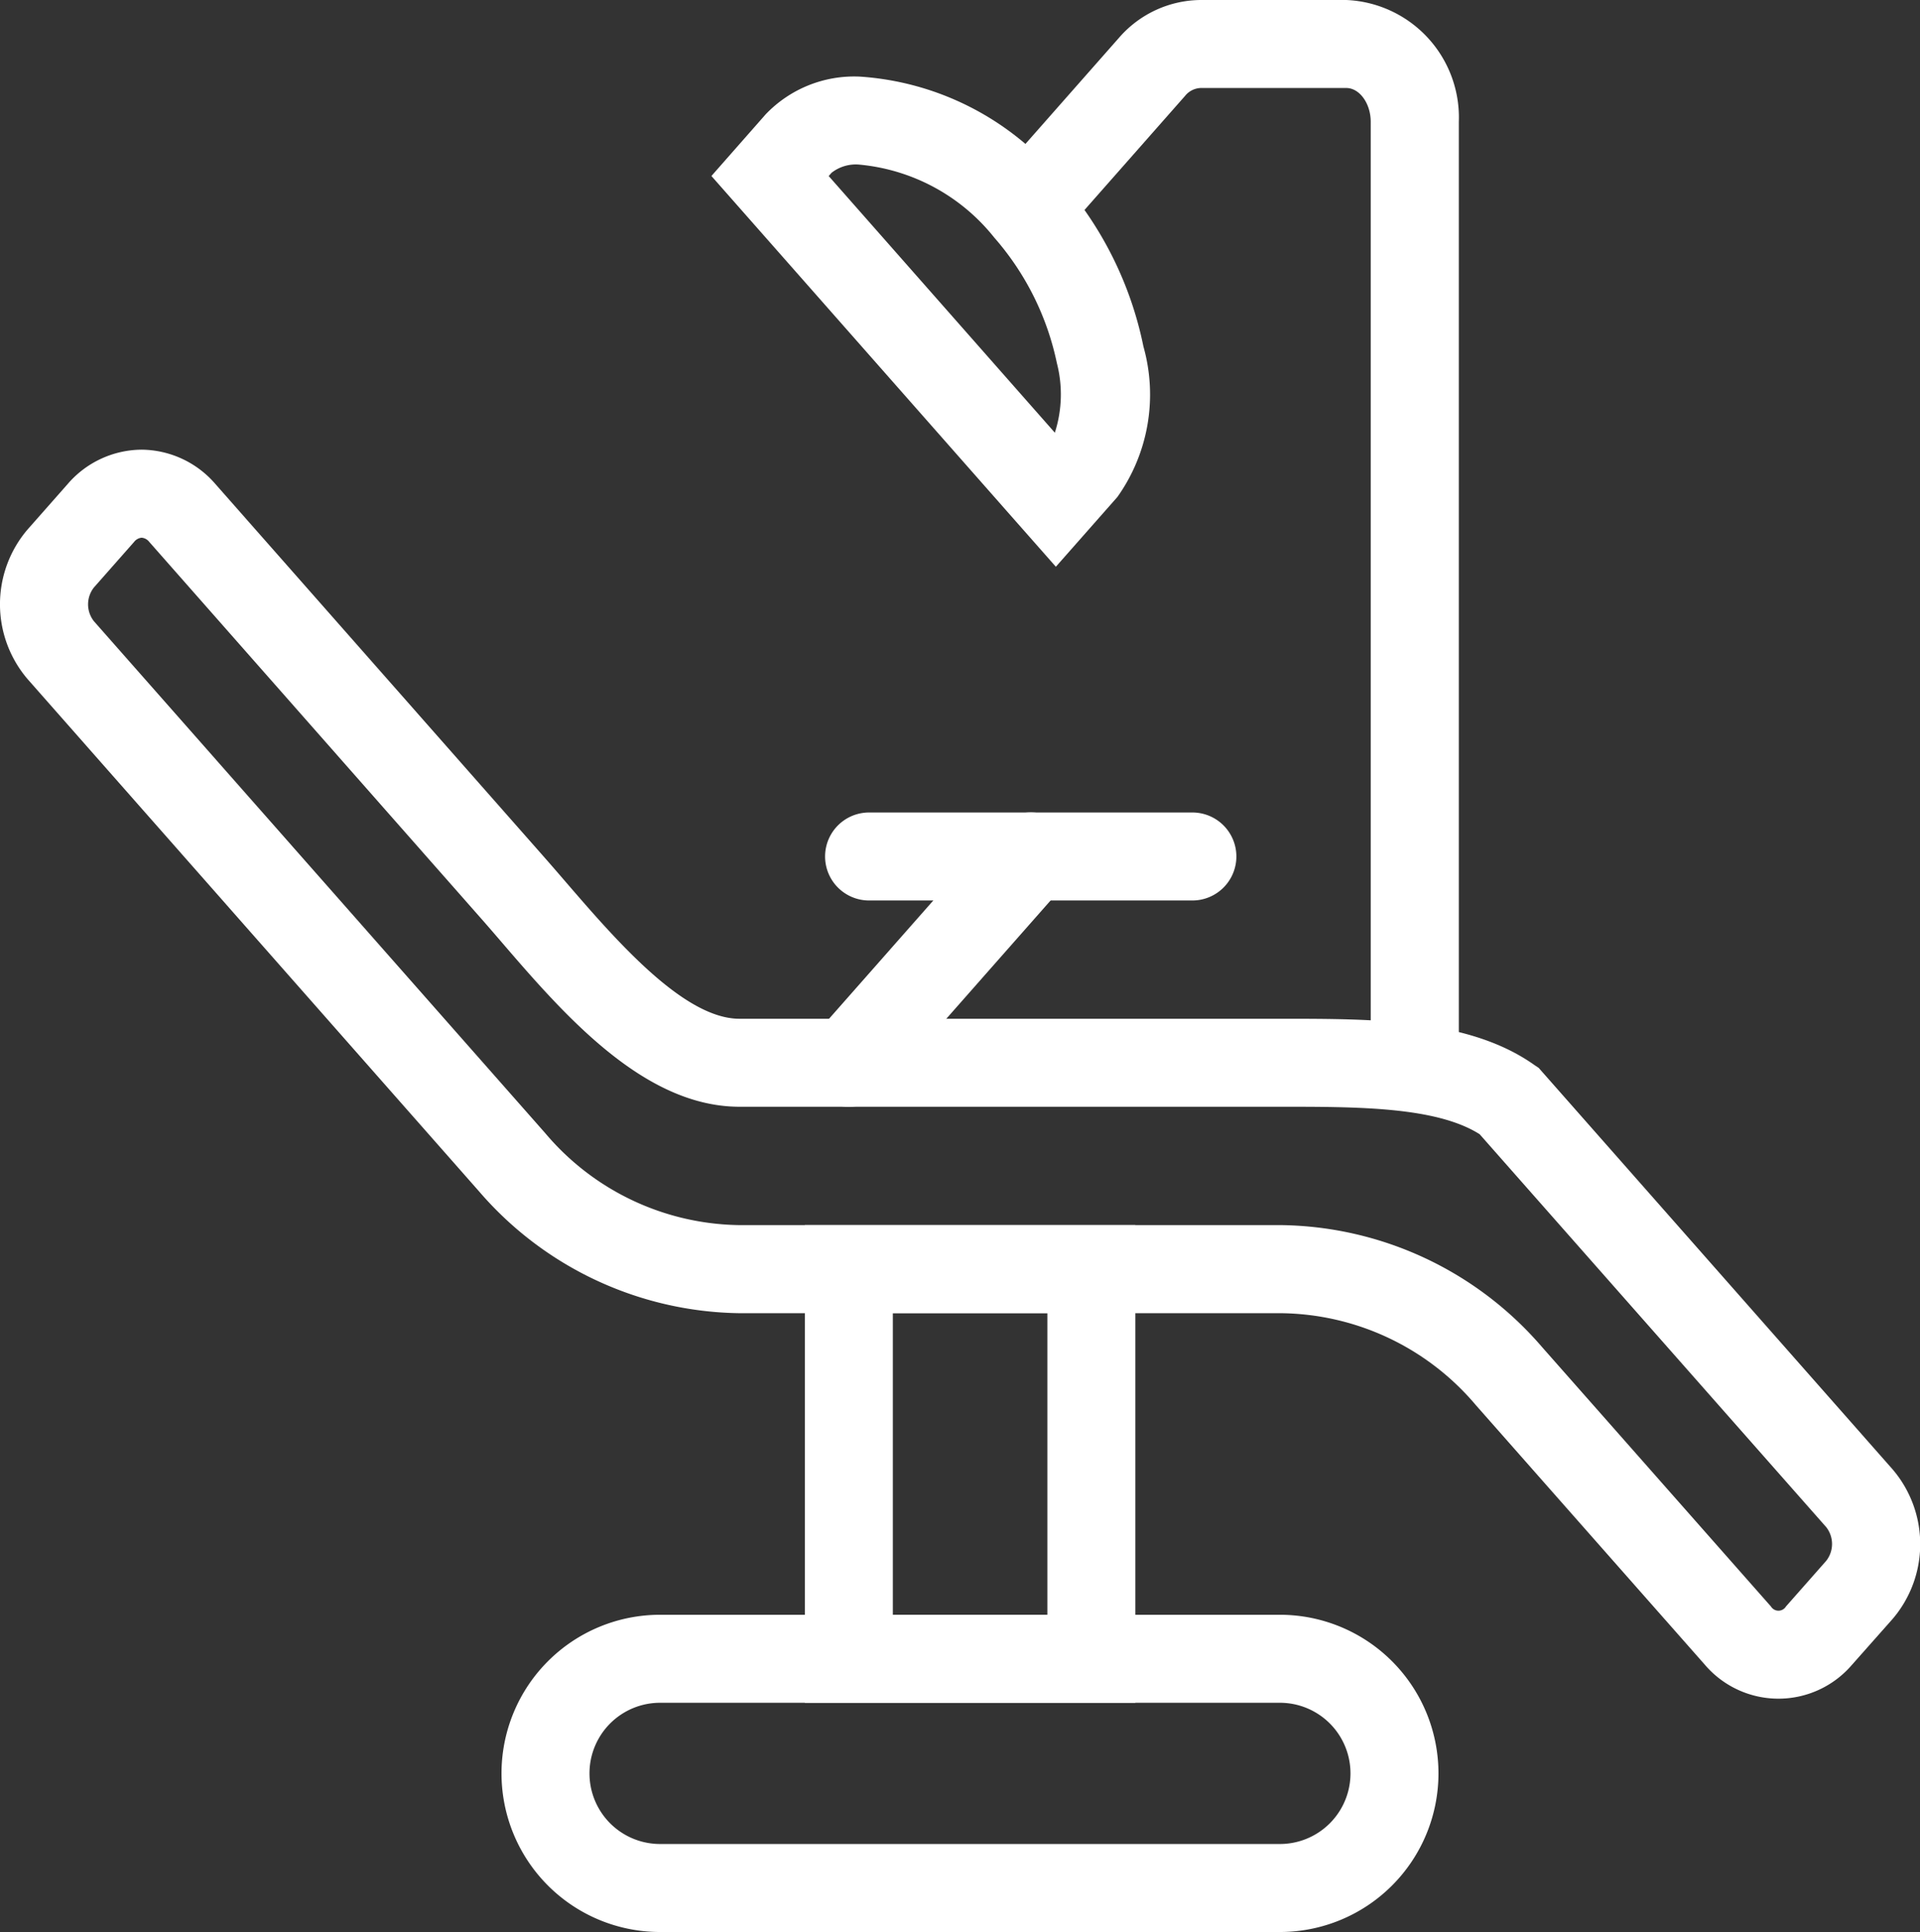 <svg xmlns="http://www.w3.org/2000/svg" width="43.648" height="43.91" viewBox="0 0 43.648 43.91"><rect x="0" y="0" width="43.648" height="43.91" fill="#333333" stroke="none"/><g transform="translate(1.001 1)"><g transform="translate(0 0)"><g transform="translate(0)"><path d="M3.217,32.174a2.237,2.237,0,0,1,1.671.772l7.5,8.509c.155.176.313.359.48.553,1.129,1.308,2.674,3.1,3.941,3.1H29.13c2.1,0,4.266,0,5.749,1.05l.1.067,8.04,9.118a2.616,2.616,0,0,1,0,3.412L42.1,59.792a2.2,2.2,0,0,1-3.342,0l-5.206-5.9A5.875,5.875,0,0,0,29.13,51.8H16.812a7.951,7.951,0,0,1-5.921-2.767L.631,37.394a2.617,2.617,0,0,1,0-3.412l.915-1.037A2.237,2.237,0,0,1,3.217,32.174ZM33.636,47.732c-.985-.624-2.774-.624-4.506-.624H16.812c-2.183,0-4-2.1-5.455-3.794-.163-.189-.317-.368-.466-.536l-7.5-8.509a.243.243,0,0,0-.171-.094.243.243,0,0,0-.171.094l-.915,1.037a.62.62,0,0,0,0,.767l10.26,11.635a5.873,5.873,0,0,0,4.421,2.09H29.13a7.952,7.952,0,0,1,5.921,2.767l5.207,5.9a.2.2,0,0,0,.342,0l.915-1.037a.62.62,0,0,0,0-.766Z" transform="translate(-1 -22.954)" fill="#fff"></path><path d="M-1-1H6.513V9.857H-1ZM4.513,1H1V7.857H4.513Z" transform="translate(18.296 27.843)" fill="#fff"></path><path d="M2.6-1H16.69a3.6,3.6,0,1,1,0,7.21H2.6A3.6,3.6,0,1,1,2.6-1ZM16.69,4.21a1.6,1.6,0,1,0,0-3.21H2.6a1.6,1.6,0,1,0,0,3.21Z" transform="translate(11.405 36.7)" fill="#fff"></path><path d="M7.35,1H0A1,1,0,0,1-1,0,1,1,0,0,1,0-1H7.35a1,1,0,0,1,1,1A1,1,0,0,1,7.35,1Z" transform="translate(18.756 18.466)" fill="#fff"></path><path d="M0,5.689a1,1,0,0,1-.661-.25A1,1,0,0,1-.75,4.028L3.385-.661A1,1,0,0,1,4.8-.75,1,1,0,0,1,4.885.661L.75,5.35A1,1,0,0,1,0,5.689Z" transform="translate(18.296 18.466)" fill="#fff"></path><path d="M38.963,3.341h0a6.464,6.464,0,0,1,4.561,2.335,8.218,8.218,0,0,1,1.89,3.8,4.02,4.02,0,0,1-.591,3.418l-1.4,1.587L35.593,5.6l1.232-1.4A2.783,2.783,0,0,1,38.963,3.341ZM43.4,11.434a2.837,2.837,0,0,0,.047-1.578A6.277,6.277,0,0,0,42.023,7a4.445,4.445,0,0,0-3.061-1.658h0a.894.894,0,0,0-.637.184l-.066.075Z" transform="translate(-20.421 -2.6)" fill="#fff"></path><path d="M58.555,24.524a1,1,0,0,1-1-1V2.767C57.555,2.351,57.3,2,57,2H53.687a.478.478,0,0,0-.352.179L50.576,5.308a1,1,0,0,1-1.5-1.323L51.835.856A2.481,2.481,0,0,1,53.687,0H57a2.672,2.672,0,0,1,2.558,2.767V23.524A1,1,0,0,1,58.555,24.524Z" transform="translate(-27.395 -1)" fill="#fff"></path></g></g></g></svg>